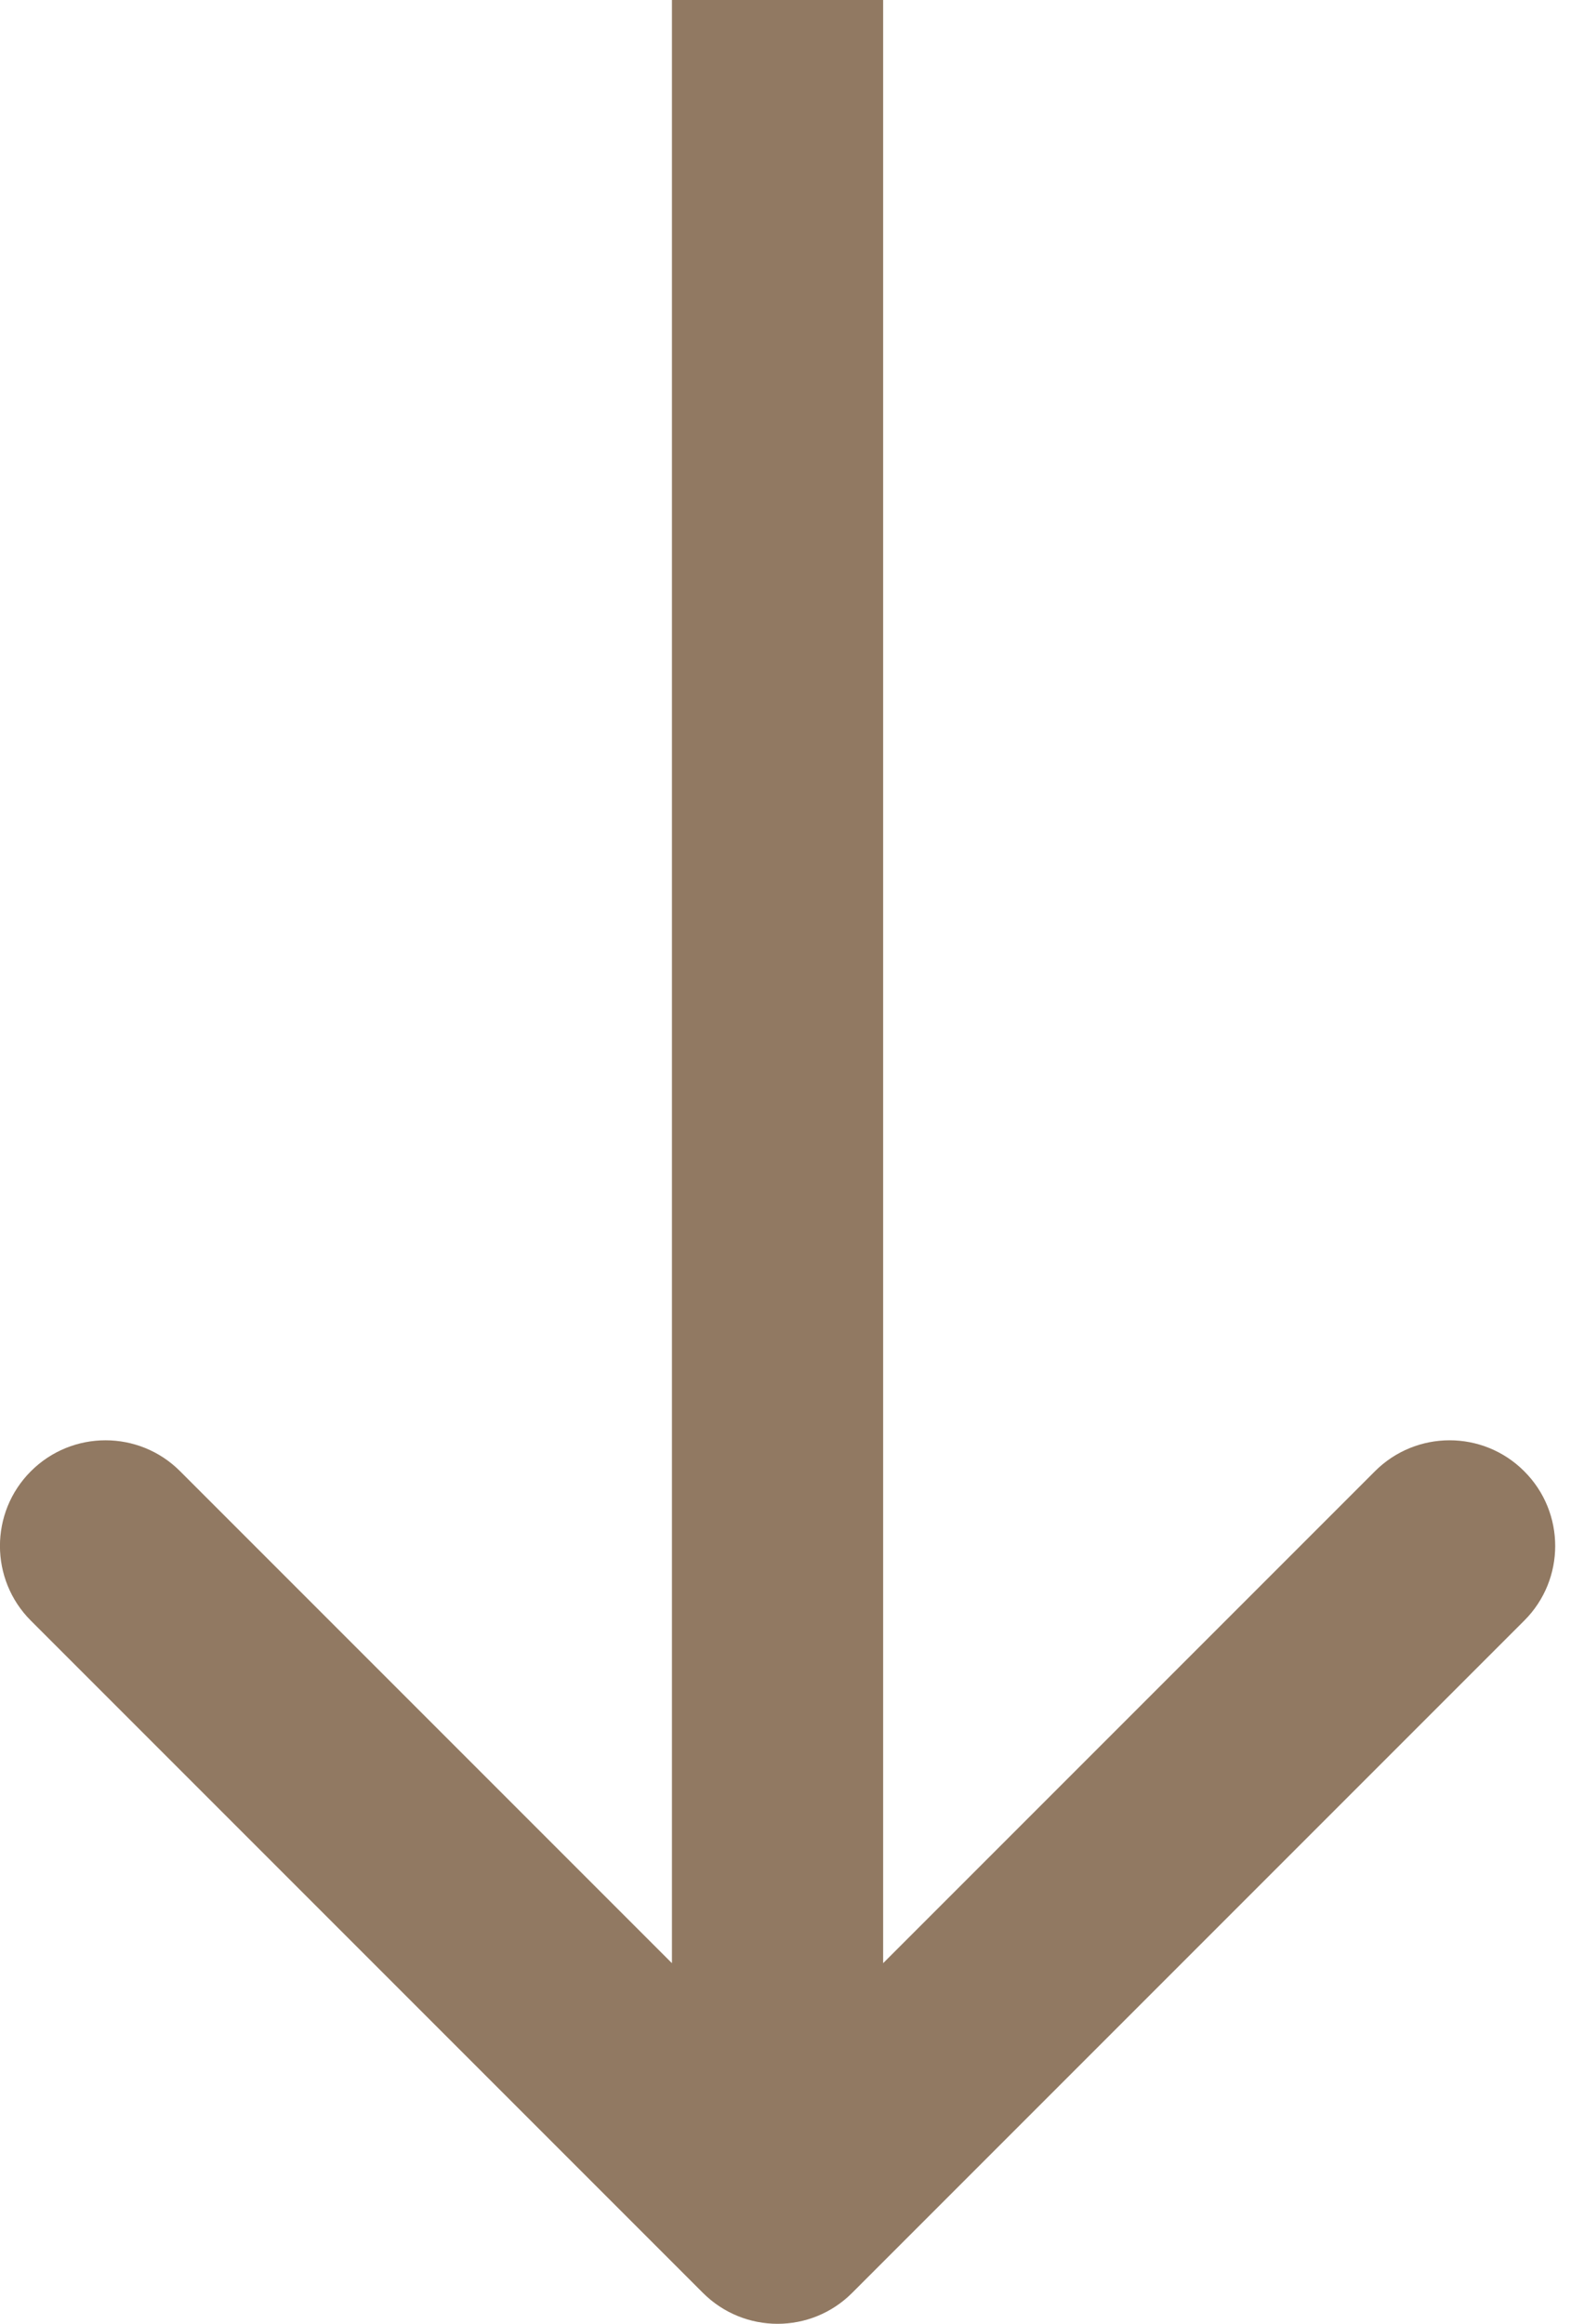 <svg width="15" height="22" viewBox="0 0 15 22" fill="none" xmlns="http://www.w3.org/2000/svg">
<path d="M6.656 21.707C7.047 22.098 7.68 22.098 8.07 21.707L14.434 15.343C14.825 14.953 14.825 14.319 14.434 13.929C14.044 13.538 13.411 13.538 13.02 13.929L7.363 19.586L1.706 13.929C1.316 13.538 0.683 13.538 0.292 13.929C-0.098 14.319 -0.098 14.953 0.292 15.343L6.656 21.707ZM7.363 0L6.363 -4.37114e-08L6.363 21L7.363 21L8.363 21L8.363 4.37114e-08L7.363 0Z" fill="#917962"/>
</svg>
